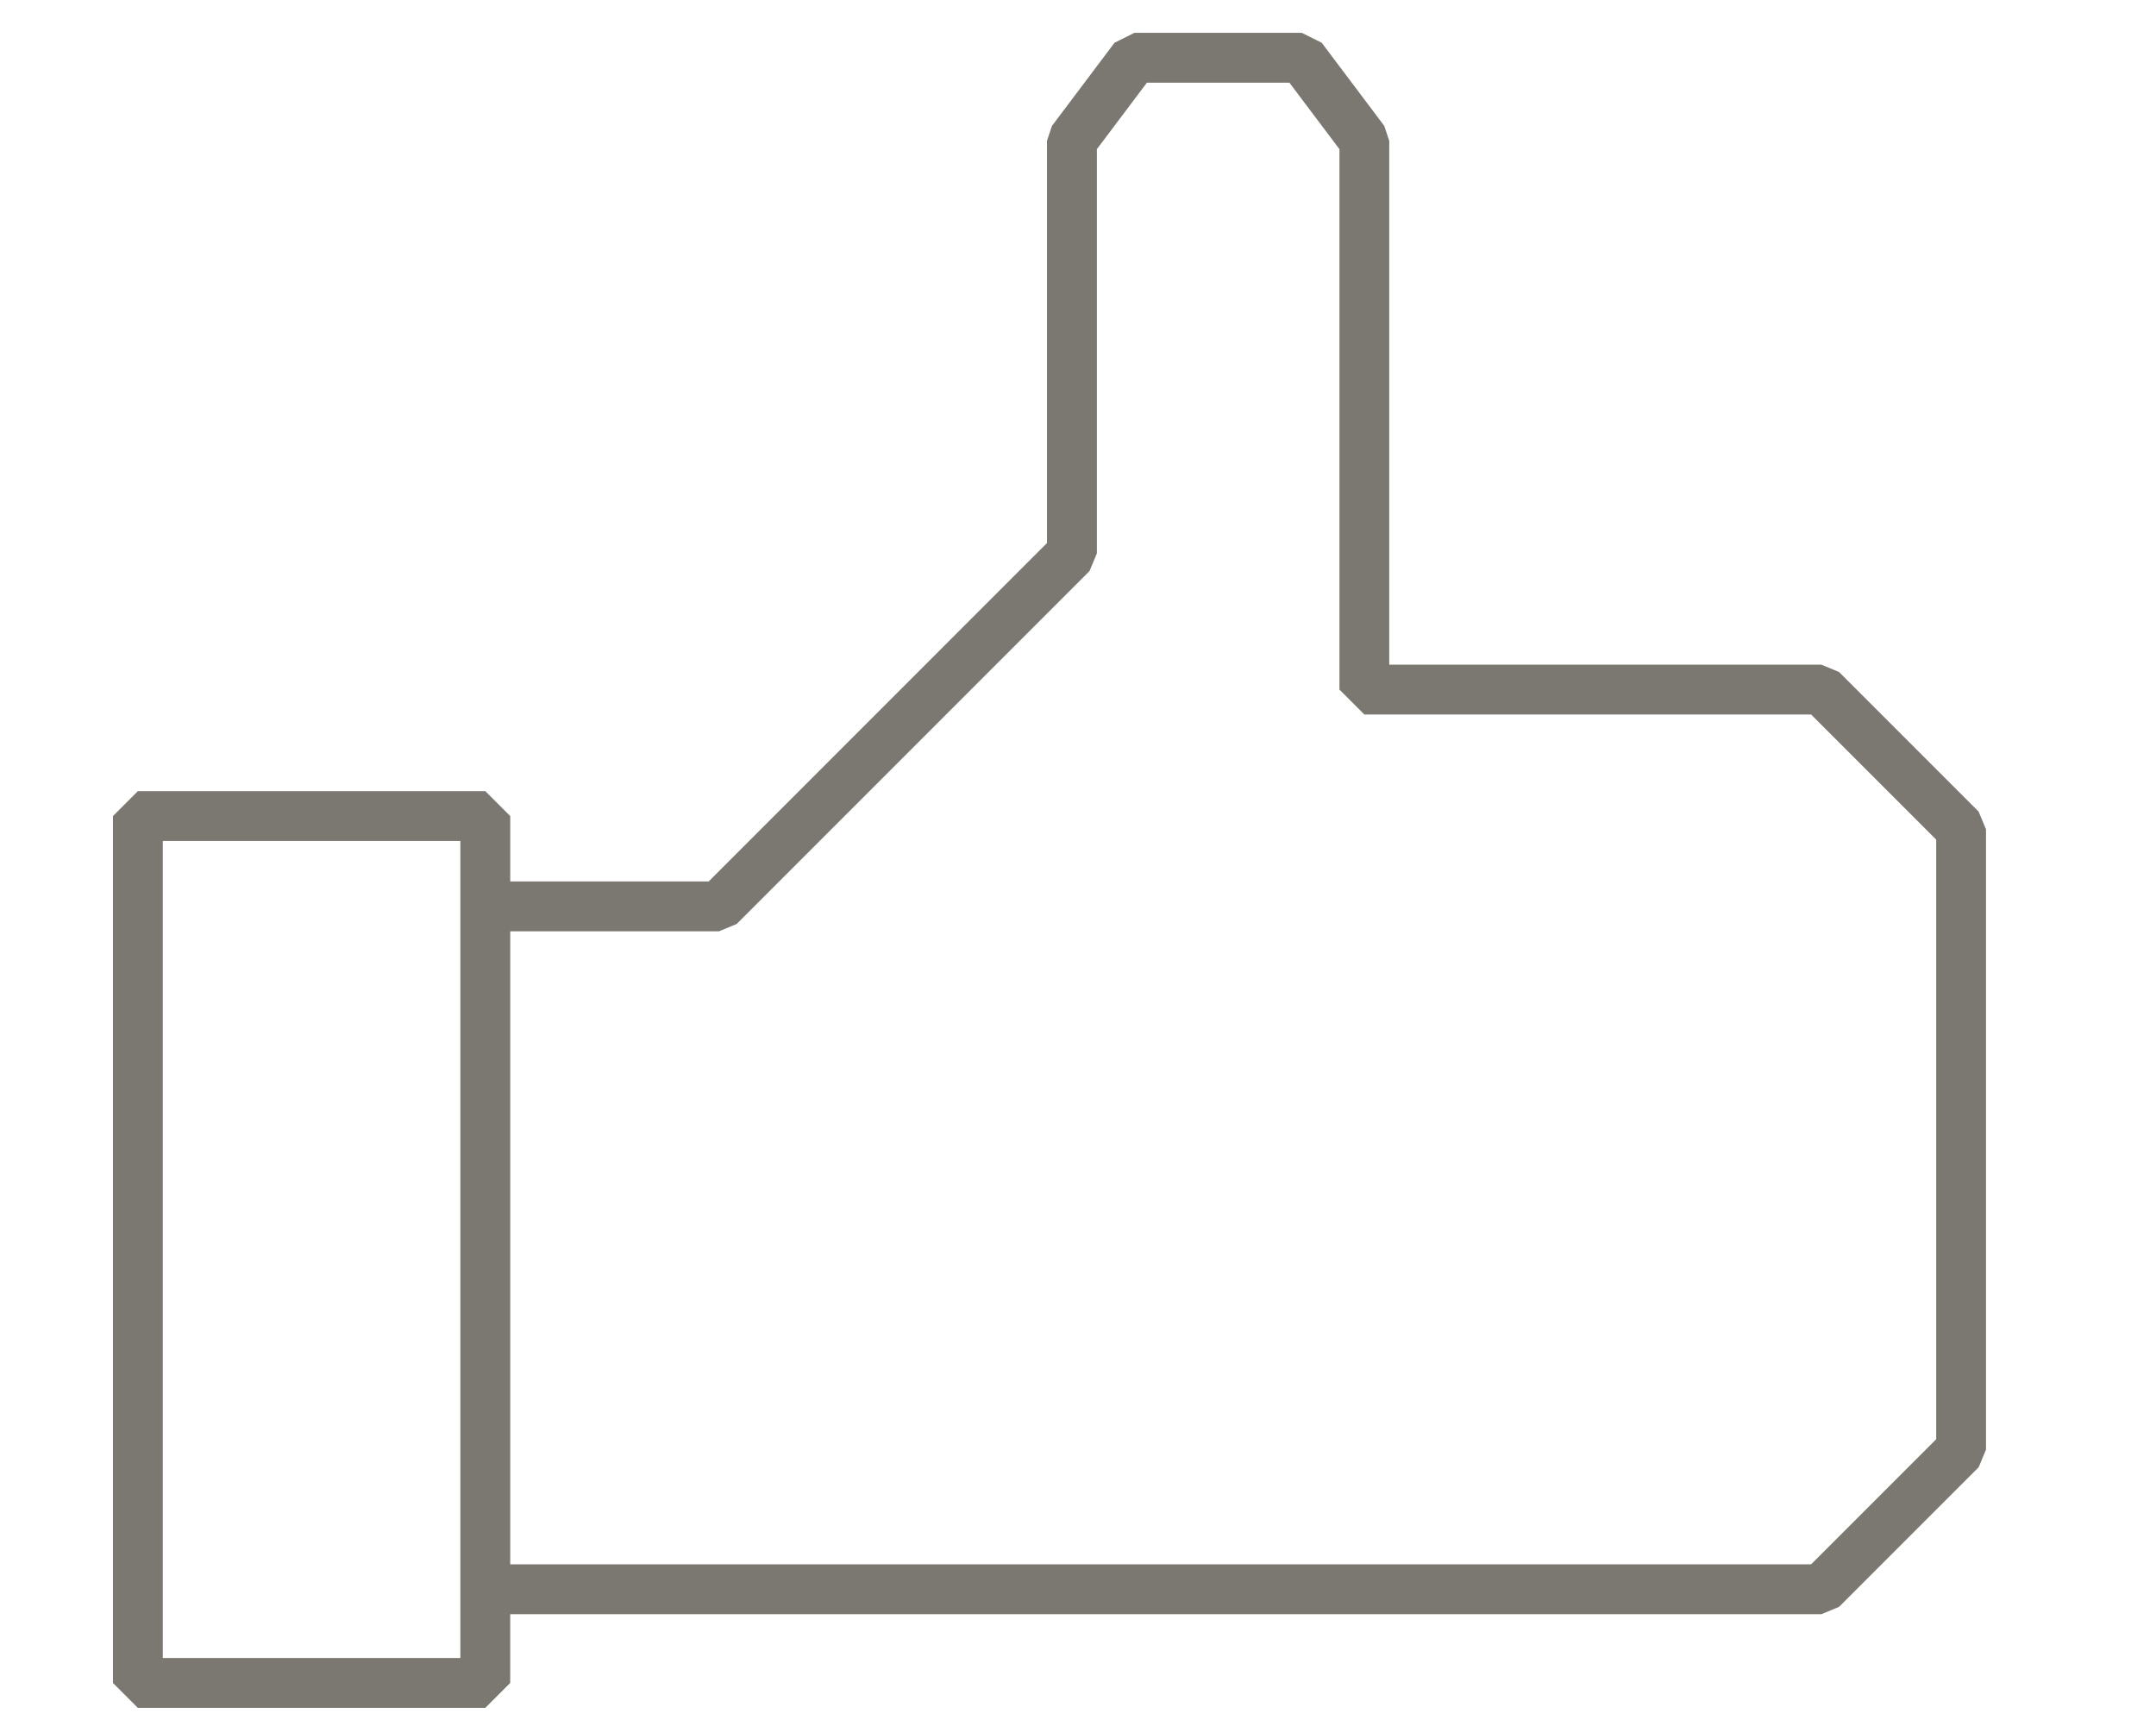 <svg xmlns="http://www.w3.org/2000/svg" id="Layer_1" viewBox="0 0 595.28 474.89"><defs><style>.cls-1{fill:#7b7872;}</style></defs><path class="cls-1" d="m546.33,224.06l-38.56-38.56-4.87-2.02h-119.32V38.88l-1.38-4.13-17.27-22.95-5.5-2.74h-46.21l-5.5,2.74-17.27,22.95-1.38,4.13v111.03l-93.4,93.41h-54.79v-18.05l-6.88-6.88H38.06l-6.88,6.88v239.3l6.88,6.88h95.93l6.88-6.88v-18.98h362.02l4.87-2.02,38.56-38.55,2.02-4.86v-171.23l-2.02-4.86ZM127.11,457.69H44.95v-225.54h82.16v225.54Zm407.47-60.39l-34.53,34.53H140.88v-174.75h57.64l4.87-2.02,97.44-97.44,2.02-4.86V41.18l13.82-18.36h39.34l13.82,18.36v149.18l6.88,6.88h123.35l34.53,34.53v165.53Z"></path></svg>